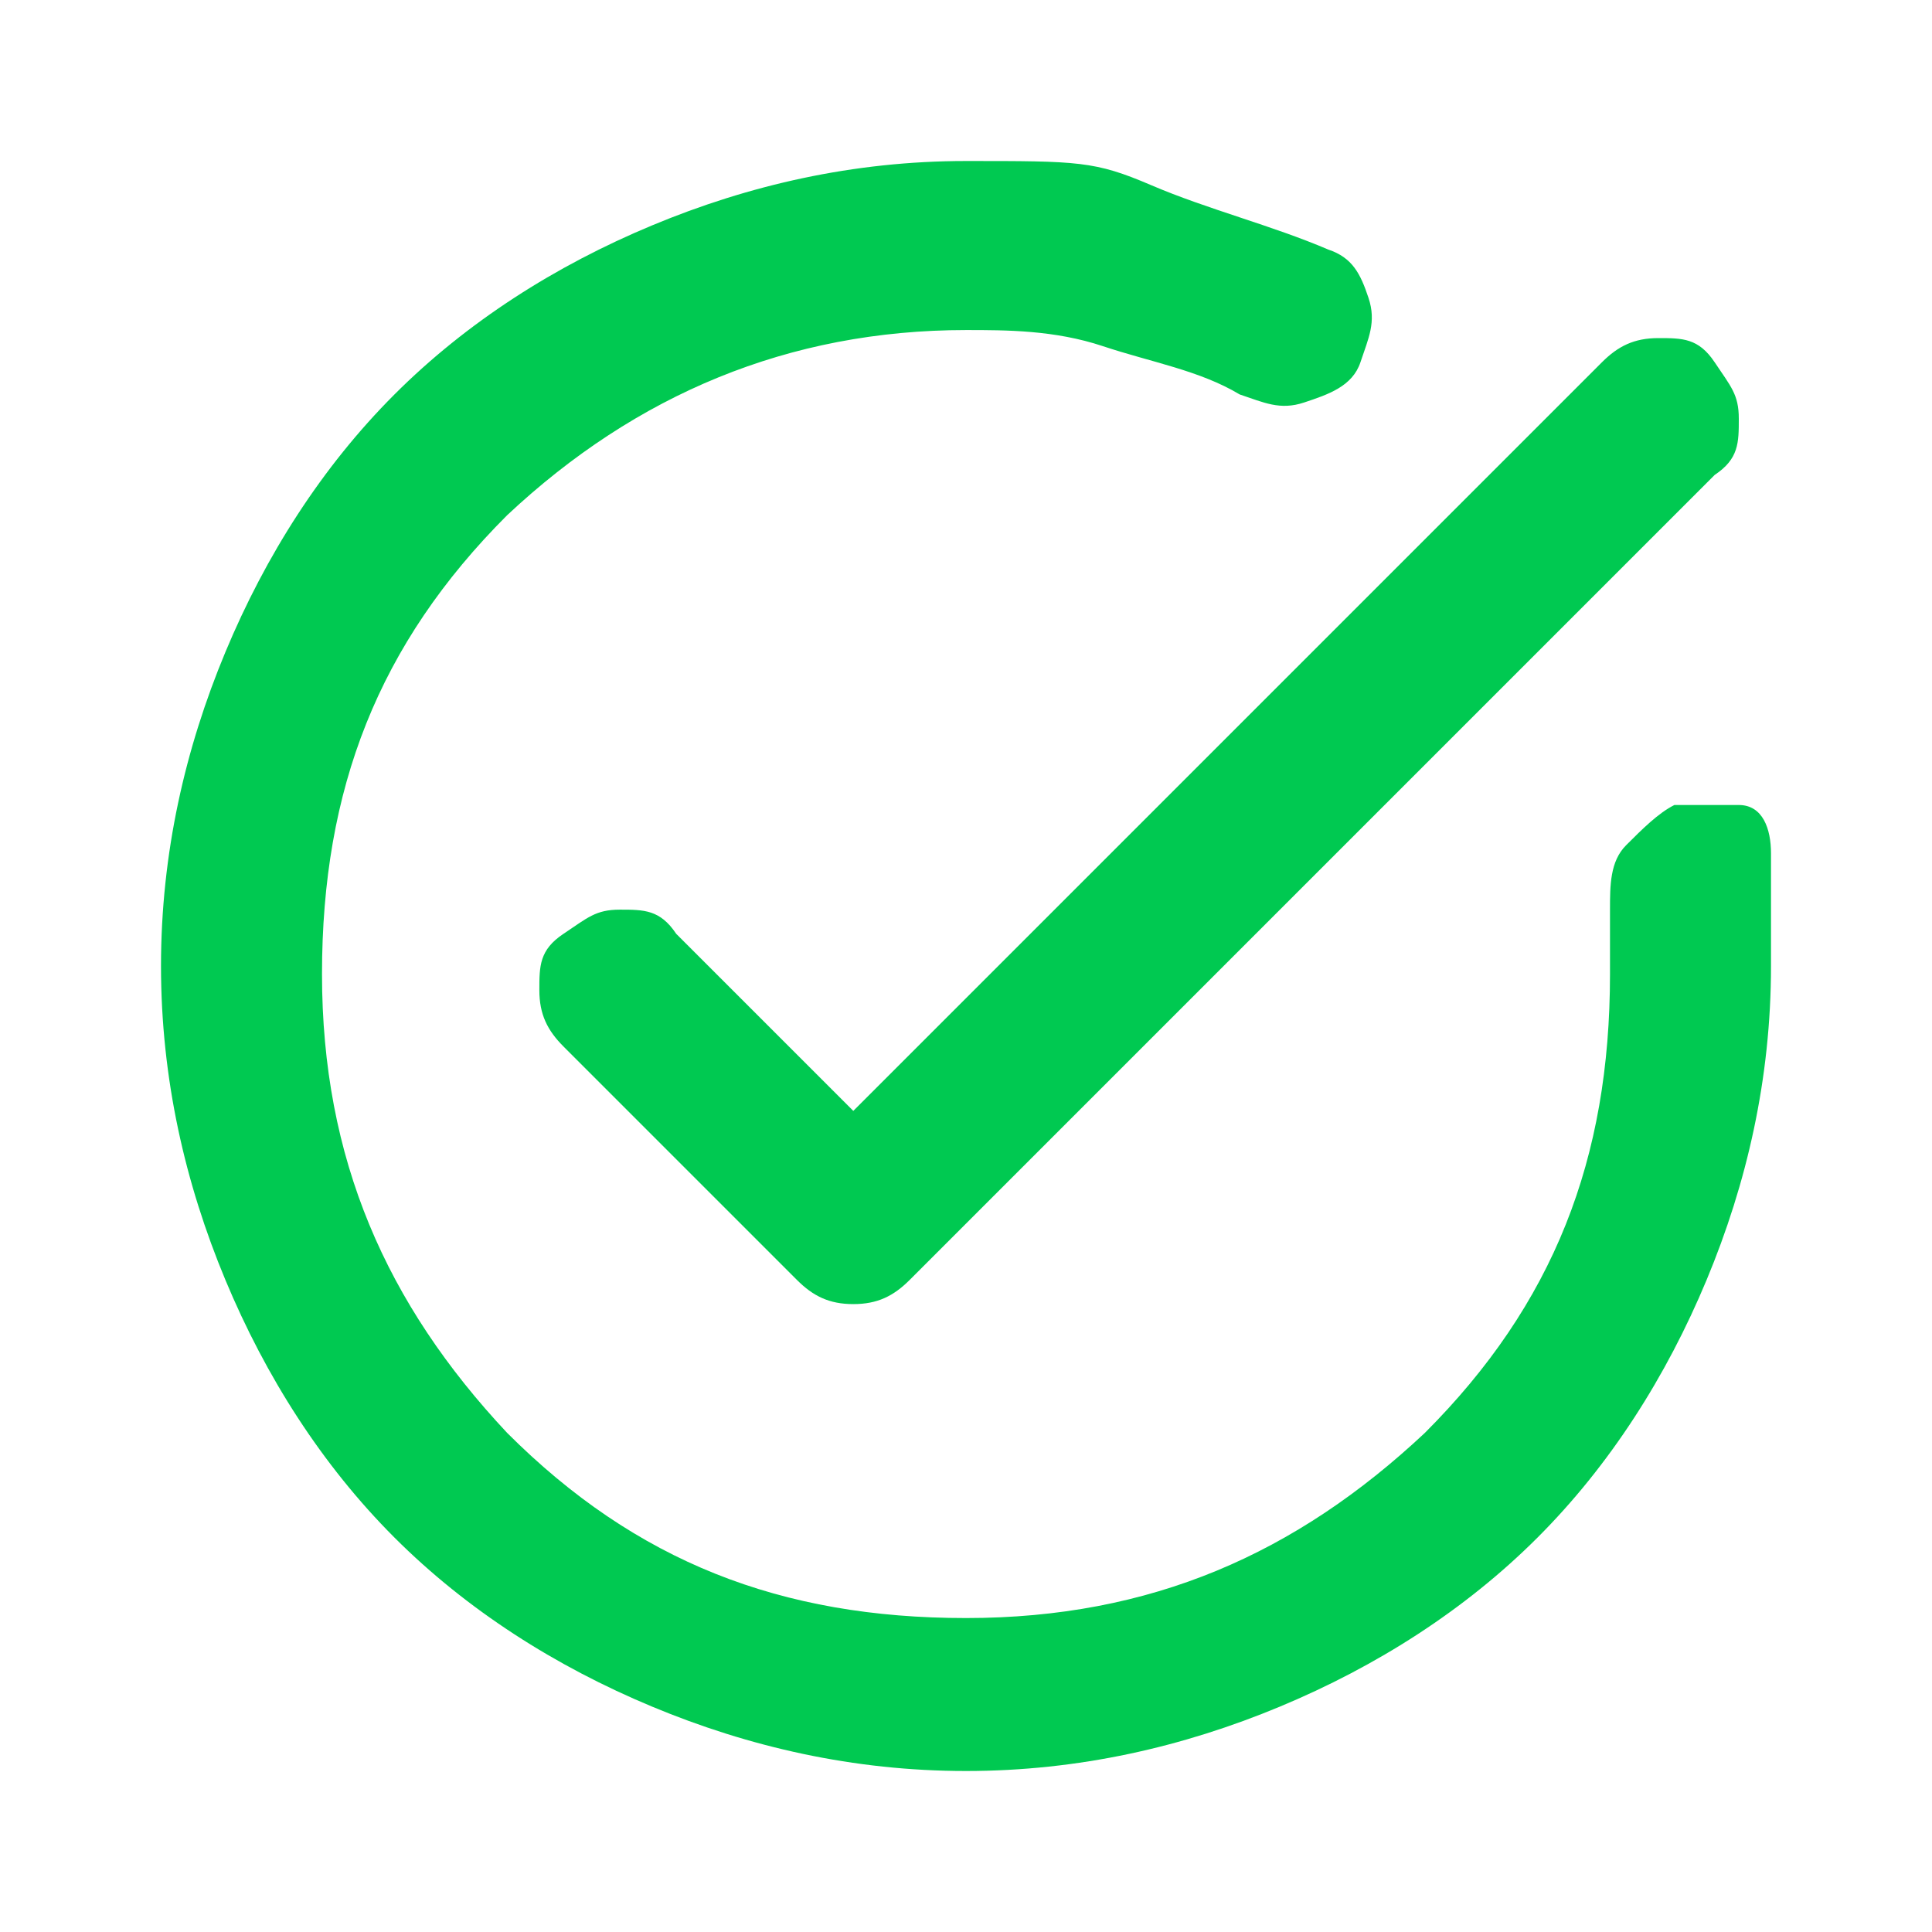 <svg xmlns="http://www.w3.org/2000/svg" id="Capa_1" viewBox="0 0 24 24"><defs><style> .st0 { fill: #00c951; } </style></defs><path class="st0" d="M12,22c-1.4,0-2.7-.3-3.9-.8s-2.3-1.2-3.2-2.1-1.6-2-2.1-3.2-.8-2.5-.8-3.9.3-2.7.8-3.9,1.2-2.3,2.1-3.2,2-1.6,3.2-2.1,2.5-.8,3.9-.8,1.6,0,2.3.3,1.5.5,2.2.8c.3.1.4.3.5.6s0,.5-.1.8-.4.4-.7.5-.5,0-.8-.1c-.5-.3-1.1-.4-1.7-.6s-1.2-.2-1.7-.2c-2.2,0-4.1.8-5.7,2.3-1.6,1.6-2.3,3.4-2.3,5.7s.8,4.1,2.3,5.7c1.6,1.6,3.4,2.3,5.7,2.3s4.1-.8,5.7-2.3c1.6-1.6,2.3-3.4,2.3-5.7s0-.3,0-.4,0-.3,0-.4c0-.3,0-.6.2-.8s.4-.4.6-.5c.3,0,.5,0,.8,0s.4.3.4.6c0,.2,0,.5,0,.7,0,.2,0,.5,0,.7,0,1.4-.3,2.7-.8,3.9s-1.2,2.3-2.1,3.2-2,1.6-3.2,2.1-2.5.8-3.9.8ZM10.6,13.8l9.3-9.3c.2-.2.4-.3.7-.3s.5,0,.7.3.3.4.3.7,0,.5-.3.7l-10,10c-.2.2-.4.3-.7.3s-.5-.1-.7-.3l-2.9-2.9c-.2-.2-.3-.4-.3-.7s0-.5.3-.7.4-.3.7-.3.5,0,.7.3l2.2,2.2Z"></path></svg>